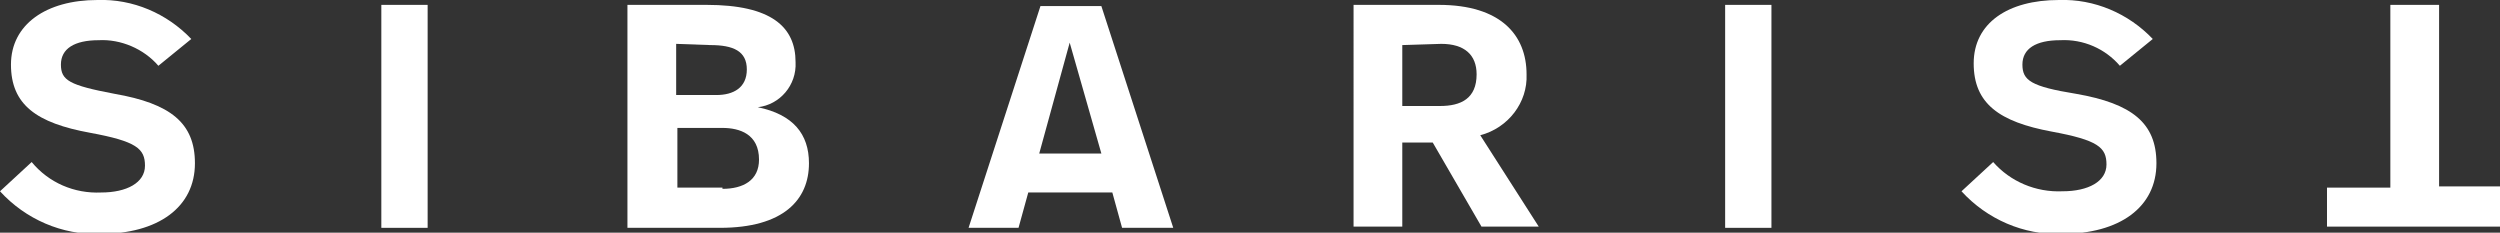 <svg xml:space="preserve" style="enable-background:new 0 0 205.2 19.1;" viewBox="0 0 205.2 19.1" y="0px" x="0px" xmlns:xlink="http://www.w3.org/1999/xlink" xmlns="http://www.w3.org/2000/svg" id="sibarist-logo" version="1.1">
<rect x="0" y="0" width="205.2" height="19.1" fill="#333333" stroke="none"/>
<style type="text/css">
	.st0{fill:#FFFFFF;}
</style>
<g id="Capa_2_00000016068527530144018510000013437259218025146270_">
	<g id="Disseny">
		<path d="M0,15.7l2.6-2.4C4,15,6.1,15.9,8.3,15.8c2.1,0,3.6-0.8,3.6-2.2s-0.7-2-4.5-2.7C3,10.1,0.9,8.6,0.9,5.3
			S3.8,0,8,0c2.9-0.1,5.7,1.1,7.7,3.2L13,5.4C11.8,4,9.9,3.2,8.1,3.3C6.1,3.3,5,4,5,5.3S5.7,7,9.4,7.7c4.6,0.8,6.6,2.4,6.6,5.7
			c0,3.6-3,5.8-7.8,5.8C5.1,19.3,2.1,18,0,15.7z" class="st0"></path>
		<path d="M35.1,18.7h-3.8V0.4h3.8V18.7z" class="st0"></path>
		<path d="M66.4,13.4c0,3-2.1,5.3-7.3,5.3h-7.6V0.4h6.5c5.3,0,7.3,1.8,7.3,4.7c0.1,1.9-1.3,3.5-3.1,3.7
			C65.1,9.4,66.4,11,66.4,13.4z M55.5,3.6v4.2h3.3c1.4,0,2.5-0.6,2.5-2.1s-1.1-2-3-2L55.5,3.6z M59.3,15.5c1.7,0,3-0.7,3-2.4
			c0-2.1-1.6-2.6-3-2.6h-3.7v4.9H59.3z" class="st0"></path>
		<path d="M91.3,15.8h-6.9l-0.8,2.9h-4.1l5.9-18.2h5l5.9,18.2h-4.2L91.3,15.8z M85.3,12.6h5.1l-2.6-9.1L85.3,12.6z" class="st0"></path>
		<path d="M118.1,0.4c5.1,0,7.2,2.5,7.2,5.7c0.1,2.3-1.5,4.4-3.8,5l4.8,7.5h-4.7l-4-6.9h-2.5v6.9h-4V0.4H118.1z
			 M115.1,3.7v5h3.1c1.7,0,3-0.6,3-2.6c0-1.6-1-2.5-2.9-2.5L115.1,3.7z" class="st0"></path>
		<path d="M145.4,18.7h-3.8V0.4h3.8V18.7z" class="st0"></path>
		<path d="M161,15.7l2.6-2.4c1.4,1.6,3.5,2.5,5.7,2.4c2.1,0,3.6-0.8,3.6-2.2s-0.7-2-4.5-2.7c-4.3-0.8-6.4-2.3-6.4-5.6
			S164.8,0,169,0c2.9-0.1,5.7,1.1,7.7,3.2L174,5.4c-1.2-1.4-3-2.2-4.9-2.1c-2,0-3.1,0.7-3.1,2s0.7,1.8,4.4,2.4
			c4.6,0.8,6.6,2.4,6.6,5.7c0,3.6-3,5.8-7.8,5.8C166.1,19.3,163.1,18,161,15.7z" class="st0"></path>
		<path d="M191,15.4h5.2V0.4h4v14.9h5.1v3.3H191V15.4z" class="st0"></path>
	</g>
</g>
</svg>
